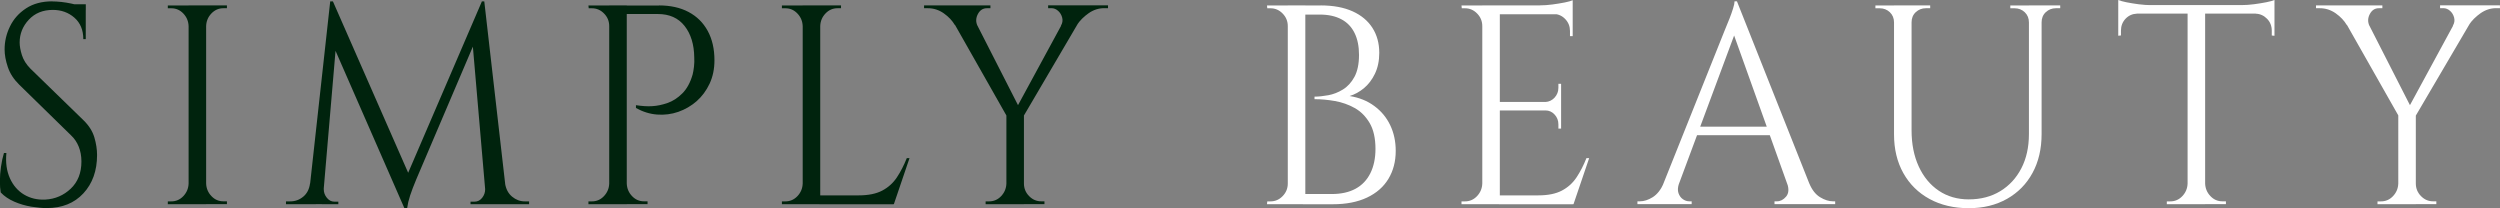 <?xml version="1.0" encoding="UTF-8"?>
<svg id="Layer_2" data-name="Layer 2" xmlns="http://www.w3.org/2000/svg" viewBox="0 0 461.82 38.46">
  <rect x="0" y="0" width="461.82" height="38.46" fill="#808080" stroke="none"/>
  <defs>
    <style>
      .cls-1 {
        fill: #00230d;
      }

      .cls-1, .cls-2 {
        stroke-width: 0px;
      }

      .cls-2 {
        fill: #fff;
      }
    </style>
  </defs>
  <g id="_レイヤー_1" data-name="レイヤー 1">
    <g>
      <path class="cls-1" d="M9.62.26c.53,0,1.1.04,1.72.1.61.07,1.21.17,1.79.29.58.12,1.11.25,1.59.37.48.12.85.25,1.12.39v5.82h-.45c0-1.68-.55-3-1.64-3.96-1.1-.96-2.43-1.44-3.99-1.44-1.83,0-3.31.6-4.44,1.81-1.13,1.21-1.69,2.62-1.69,4.22,0,.66.14,1.44.42,2.33.28.89.81,1.72,1.57,2.49l9.82,9.55c1,.98,1.66,2.03,1.99,3.15.33,1.12.5,2.2.5,3.25,0,2.9-.84,5.26-2.52,7.08-1.68,1.82-3.95,2.73-6.8,2.73-.8,0-1.74-.09-2.82-.26-1.08-.18-2.13-.48-3.14-.92-1.01-.44-1.85-1-2.52-1.71-.1-.56-.15-1.26-.15-2.1s.07-1.72.2-2.65c.13-.93.32-1.77.55-2.54h.45c-.17,1.78.05,3.34.65,4.67.6,1.33,1.47,2.33,2.62,3.02,1.15.68,2.45.99,3.91.92,1.83-.1,3.4-.78,4.71-2.02,1.31-1.24,1.97-2.91,1.97-5.01,0-1.01-.17-1.93-.5-2.75-.33-.82-.81-1.53-1.45-2.12L3.54,15.63c-1-.98-1.69-2.05-2.09-3.23-.4-1.17-.6-2.26-.6-3.28,0-1.47.33-2.89,1-4.25.66-1.36,1.65-2.47,2.97-3.33,1.31-.86,2.92-1.29,4.81-1.29ZM15.85.79v1.1h-3.79V.79h3.79Z"/>
      <path class="cls-1" d="M34.99,4.83h-.15c-.03-.91-.36-1.69-.97-2.33-.62-.65-1.35-.97-2.22-.97h-.65v-.52h3.99v3.83ZM34.99,33.89v3.83h-3.99v-.52h.65c.86,0,1.6-.32,2.22-.97.61-.65.94-1.42.97-2.33h.15ZM38.08,1v36.72h-3.24V1h3.24ZM37.93,4.83V1h3.99v.52h-.65c-.86,0-1.6.32-2.22.97-.62.65-.94,1.43-.97,2.33h-.15ZM37.93,33.89h.15c.03.91.36,1.69.97,2.33.61.65,1.35.97,2.22.97h.65v.52h-3.99v-3.83Z"/>
      <path class="cls-1" d="M58.36,33.89v3.83h-5.53v-.52h.8c.9,0,1.69-.29,2.39-.87s1.11-1.39,1.25-2.44h1.1ZM61,.26h.5l1,3.09-2.94,34.36h-2.69L61,.26ZM59.81,34.73v.26c0,.56.19,1.08.57,1.55.38.47.84.71,1.37.71h.75v.47h-3.04v-2.99h.35ZM61.5.26l14.35,32.68-1.15,5.51L60.56,6.14l.95-5.88ZM89.02.26l.4,3.51-12.51,29.33c-.5,1.19-.88,2.2-1.15,3.02-.27.82-.45,1.6-.55,2.33h-.5l-.7-3.3L89.02.26ZM89.61,34.73h.35v2.99h-3.04v-.47h.75c.56,0,1.03-.24,1.4-.71.37-.47.55-.99.55-1.55v-.26ZM89.46.26l4.29,37.46h-3.89l-2.74-31.79,1.89-5.67h.45ZM92.25,33.89h1.05c.17,1.05.6,1.86,1.3,2.44s1.48.87,2.34.87h.8v.52h-5.48v-3.83Z"/>
      <path class="cls-1" d="M112.69,4.83h-.15c0-.91-.32-1.69-.95-2.33-.63-.65-1.38-.97-2.24-.97h-.6l-.05-.52h3.99v3.83ZM112.69,33.89v3.83h-3.99v-.52h.65c.86,0,1.6-.32,2.22-.97.61-.65.94-1.42.97-2.33h.15ZM115.78,1v36.72h-3.24V1h3.24ZM121.71,1c2.13,0,3.95.4,5.48,1.21,1.53.81,2.71,1.97,3.54,3.49.83,1.52,1.25,3.33,1.25,5.43,0,1.61-.3,3.05-.9,4.33s-1.4,2.35-2.39,3.23c-1,.87-2.13,1.53-3.39,1.97-1.26.44-2.57.6-3.91.5-1.35-.1-2.65-.51-3.91-1.21v-.52c1.13.17,2.13.24,3.02.18.88-.05,1.81-.24,2.79-.58.98-.33,1.89-.92,2.74-1.76s1.49-2.01,1.92-3.51c.1-.38.18-.87.25-1.44.07-.58.08-1.15.05-1.71-.03-2.41-.63-4.35-1.79-5.82-1.16-1.47-2.81-2.2-4.93-2.2h-5.88c-.17-.53-.33-1.05-.5-1.57h6.58ZM115.63,33.89h.15c.03.91.36,1.69.97,2.33.61.65,1.35.97,2.22.97h.65v.52h-3.99v-3.83Z"/>
      <path class="cls-1" d="M148.43,4.83h-.15c-.03-.91-.36-1.69-.97-2.33-.62-.65-1.35-.97-2.22-.97h-.65v-.52h3.99v3.83ZM148.43,33.89v3.83h-3.99v-.52h.65c.86,0,1.6-.32,2.22-.97.61-.65.94-1.42.97-2.33h.15ZM151.52,1v36.72h-3.24V1h3.24ZM151.37,4.83V1h3.99v.52h-.65c-.86,0-1.6.32-2.22.97-.62.65-.94,1.43-.97,2.33h-.15ZM164.97,36.1v1.63h-13.61v-1.63h13.61ZM168.01,29.22l-2.89,8.5h-8.27l1.79-1.63c1.76,0,3.2-.29,4.31-.87,1.11-.58,2.02-1.39,2.72-2.44s1.31-2.24,1.84-3.57h.5Z"/>
      <path class="cls-1" d="M180.57,4.77l-4.19-.16c-.47-.8-1.15-1.52-2.04-2.15-.9-.63-1.88-.94-2.94-.94h-.7v-.52h12.26v.52h-.65c-.73,0-1.29.36-1.67,1.08-.38.72-.41,1.44-.07,2.18ZM178.68,1.05l9.77,19.15-2.14,1.84-11.91-20.99h4.29ZM186.01,33.89v3.83h-3.94v-.52h.65c.86,0,1.6-.32,2.22-.97.61-.65.94-1.42.97-2.33h.1ZM189.15,20.83v16.89h-3.24v-16.89h3.24ZM198.02,1.05h3.04l-12.26,20.88-1.79-.58,11.02-20.3ZM189,33.89h.15c0,.91.32,1.69.95,2.33.63.65,1.38.97,2.24.97h.6v.52h-3.94v-3.83ZM195.97,4.77c.3-.49.38-.99.25-1.5-.13-.51-.38-.93-.75-1.26-.37-.33-.78-.5-1.25-.5h-.6v-.52h11.06v.52h-.7c-1.03,0-1.99.31-2.89.94-.9.63-1.61,1.35-2.14,2.15l-2.99.16Z"/>
      <path class="cls-2" d="M238.04,4.83h-.15c0-.91-.32-1.69-.95-2.33-.63-.65-1.38-.97-2.24-.97h-.6l-.05-.52h3.99v3.83ZM238.04,33.89v3.83h-3.99l.05-.52h.6c.86,0,1.61-.32,2.24-.97.63-.65.95-1.42.95-2.33h.15ZM241.13,1v36.72h-3.24V1h3.24ZM243.97,1c2.33,0,4.29.37,5.91,1.1,1.61.73,2.83,1.76,3.66,3.07s1.25,2.84,1.25,4.59c0,1.47-.27,2.75-.8,3.86-.53,1.1-1.21,1.99-2.04,2.68-.83.68-1.71,1.16-2.64,1.44,1.76.28,3.28.89,4.56,1.84,1.28.94,2.26,2.12,2.94,3.54.68,1.42,1.02,3,1.02,4.75,0,1.96-.45,3.68-1.35,5.17-.9,1.49-2.22,2.64-3.96,3.46-1.74.82-3.85,1.23-6.31,1.23h-5.53c.03-.63.05-1.26.05-1.89h5.28c1.73,0,3.19-.32,4.39-.97,1.2-.65,2.11-1.6,2.74-2.86.63-1.26.95-2.76.95-4.51,0-1.96-.36-3.55-1.07-4.77-.72-1.22-1.64-2.15-2.77-2.78-1.13-.63-2.35-1.06-3.66-1.29-1.31-.23-2.57-.34-3.76-.34v-.47c.76,0,1.61-.09,2.54-.26.93-.17,1.83-.52,2.69-1.05.86-.52,1.58-1.3,2.14-2.33.56-1.03.85-2.39.85-4.07,0-1.57-.27-2.92-.82-4.04-.55-1.12-1.36-1.97-2.44-2.54-1.08-.58-2.42-.87-4.01-.87h-4.59s-.04-.18-.12-.45c-.08-.26-.21-.67-.37-1.23h5.28Z"/>
      <path class="cls-2" d="M273.97,4.83h-.15c0-.91-.32-1.69-.95-2.33-.63-.65-1.38-.97-2.24-.97h-.6l-.05-.52h3.99v3.83ZM273.97,33.89v3.83h-3.99v-.52h.65c.86,0,1.6-.32,2.22-.97.61-.65.94-1.42.97-2.33h.15ZM277.06,1v36.72h-3.24V1h3.24ZM290.52,1v1.63h-13.61V1h13.61ZM288.38,18.83v1.57h-11.46v-1.57h11.46ZM290.52,36.1v1.63h-13.61v-1.63h13.61ZM293.56,29.22l-2.89,8.5h-8.27l1.79-1.63c1.76,0,3.2-.29,4.31-.87,1.11-.58,2.02-1.39,2.72-2.44s1.31-2.24,1.84-3.57h.5ZM290.52.05v1.52l-6.08-.58c.73,0,1.5-.05,2.32-.16.81-.11,1.57-.23,2.27-.37s1.2-.28,1.5-.42ZM288.38,15.48v3.46h-2.89v-.1c.66-.04,1.23-.31,1.69-.81.46-.51.7-1.11.7-1.81v-.74h.5ZM288.38,20.3v3.46h-.5v-.79c0-.7-.23-1.3-.7-1.81-.47-.51-1.03-.76-1.69-.76v-.1h2.89ZM290.52,2.47v4.2h-.5v-.94c0-.84-.28-1.57-.85-2.18-.57-.61-1.26-.93-2.09-.97v-.11h3.44Z"/>
      <path class="cls-2" d="M310.16,33.89c-.23.7-.27,1.29-.1,1.78.17.49.44.87.82,1.13.38.26.77.39,1.17.39h.45v.52h-10.02v-.52h.45c.76,0,1.55-.25,2.37-.76.81-.51,1.49-1.36,2.02-2.54h2.84ZM320.87.26l.45,3.67-12.51,33.63h-2.99l12.76-31.9c.37-.87.67-1.63.92-2.26.25-.63.46-1.24.65-1.84s.27-1.03.27-1.31h.45ZM327.9,23.4v1.57h-15.6v-1.57h15.6ZM320.87.26l14.75,37.14h-4.24l-11.51-32.16,1-4.98ZM330.14,33.89h4.09c.5,1.19,1.16,2.04,1.99,2.54.83.51,1.63.76,2.39.76h.4v.52h-11.21v-.52h.45c.63,0,1.2-.29,1.69-.87s.56-1.39.2-2.44Z"/>
      <path class="cls-2" d="M350.03,1v3.15h-.15c0-.77-.26-1.4-.77-1.89-.52-.49-1.14-.73-1.87-.73h-.8v-.52h3.59ZM353.12,1v23.08c0,2.52.44,4.74,1.32,6.66.88,1.92,2.12,3.42,3.71,4.49,1.59,1.07,3.44,1.6,5.53,1.6,2.23,0,4.17-.51,5.83-1.52,1.66-1.01,2.96-2.42,3.89-4.22.93-1.8,1.4-3.91,1.4-6.32V1h2.34v23.77c0,2.73-.56,5.12-1.67,7.16-1.11,2.05-2.68,3.65-4.71,4.8-2.03,1.15-4.39,1.73-7.08,1.73s-5.18-.57-7.25-1.71c-2.08-1.14-3.69-2.73-4.83-4.77-1.15-2.05-1.72-4.43-1.72-7.16V1h3.24ZM356.56,1v.52h-.8c-.73,0-1.35.25-1.87.73-.52.49-.77,1.12-.77,1.89h-.1V1h3.54ZM374.95,1v3.15h-.15c0-.77-.26-1.4-.77-1.89-.52-.49-1.14-.73-1.87-.73h-.8v-.52h3.59ZM380.58,1v.52h-.8c-.73,0-1.35.25-1.87.73-.52.49-.77,1.12-.77,1.89h-.1V1h3.54Z"/>
      <path class="cls-2" d="M391.3,0c.33.14.84.28,1.52.42.68.14,1.44.26,2.27.37.83.1,1.59.16,2.29.16l-6.08.58V0ZM420.16.94v1.57h-28.86V.94h28.86ZM394.74,2.36v.16c-.83.04-1.53.35-2.09.94-.56.59-.85,1.33-.85,2.2v.89l-.5.05V2.36h3.44ZM404.26,33.89v3.83h-3.99v-.52h.65c.86,0,1.6-.32,2.22-.97.61-.65.94-1.42.97-2.33h.15ZM407.35,1.15v36.57h-3.24V1.15h3.24ZM407.2,33.89h.15c.03.91.36,1.69.97,2.33.61.65,1.35.97,2.22.97h.65v.52h-3.99v-3.83ZM420.16,0v1.52l-6.08-.58c.73,0,1.5-.05,2.32-.16.81-.11,1.57-.23,2.27-.37s1.2-.28,1.5-.42ZM420.16,2.36v4.25l-.5-.05v-.89c0-.87-.29-1.61-.87-2.2-.58-.59-1.27-.91-2.07-.94v-.16h3.44Z"/>
      <path class="cls-2" d="M437.7,4.77l-4.19-.16c-.47-.8-1.15-1.52-2.04-2.15-.9-.63-1.88-.94-2.94-.94h-.7v-.52h12.26v.52h-.65c-.73,0-1.29.36-1.67,1.08-.38.72-.41,1.44-.07,2.18ZM435.81,1.05l9.77,19.15-2.14,1.84-11.91-20.99h4.29ZM443.13,33.89v3.83h-3.94v-.52h.65c.86,0,1.6-.32,2.22-.97.61-.65.94-1.42.97-2.33h.1ZM446.27,20.83v16.89h-3.24v-16.89h3.24ZM455.15,1.05h3.04l-12.26,20.88-1.79-.58,11.02-20.3ZM446.12,33.89h.15c0,.91.32,1.69.95,2.33.63.65,1.38.97,2.24.97h.6v.52h-3.94v-3.83ZM453.1,4.77c.3-.49.38-.99.25-1.5-.13-.51-.38-.93-.75-1.26-.37-.33-.78-.5-1.25-.5h-.6v-.52h11.06v.52h-.7c-1.03,0-1.99.31-2.89.94-.9.63-1.61,1.35-2.14,2.15l-2.99.16Z"/>
    </g>
  </g>
</svg>